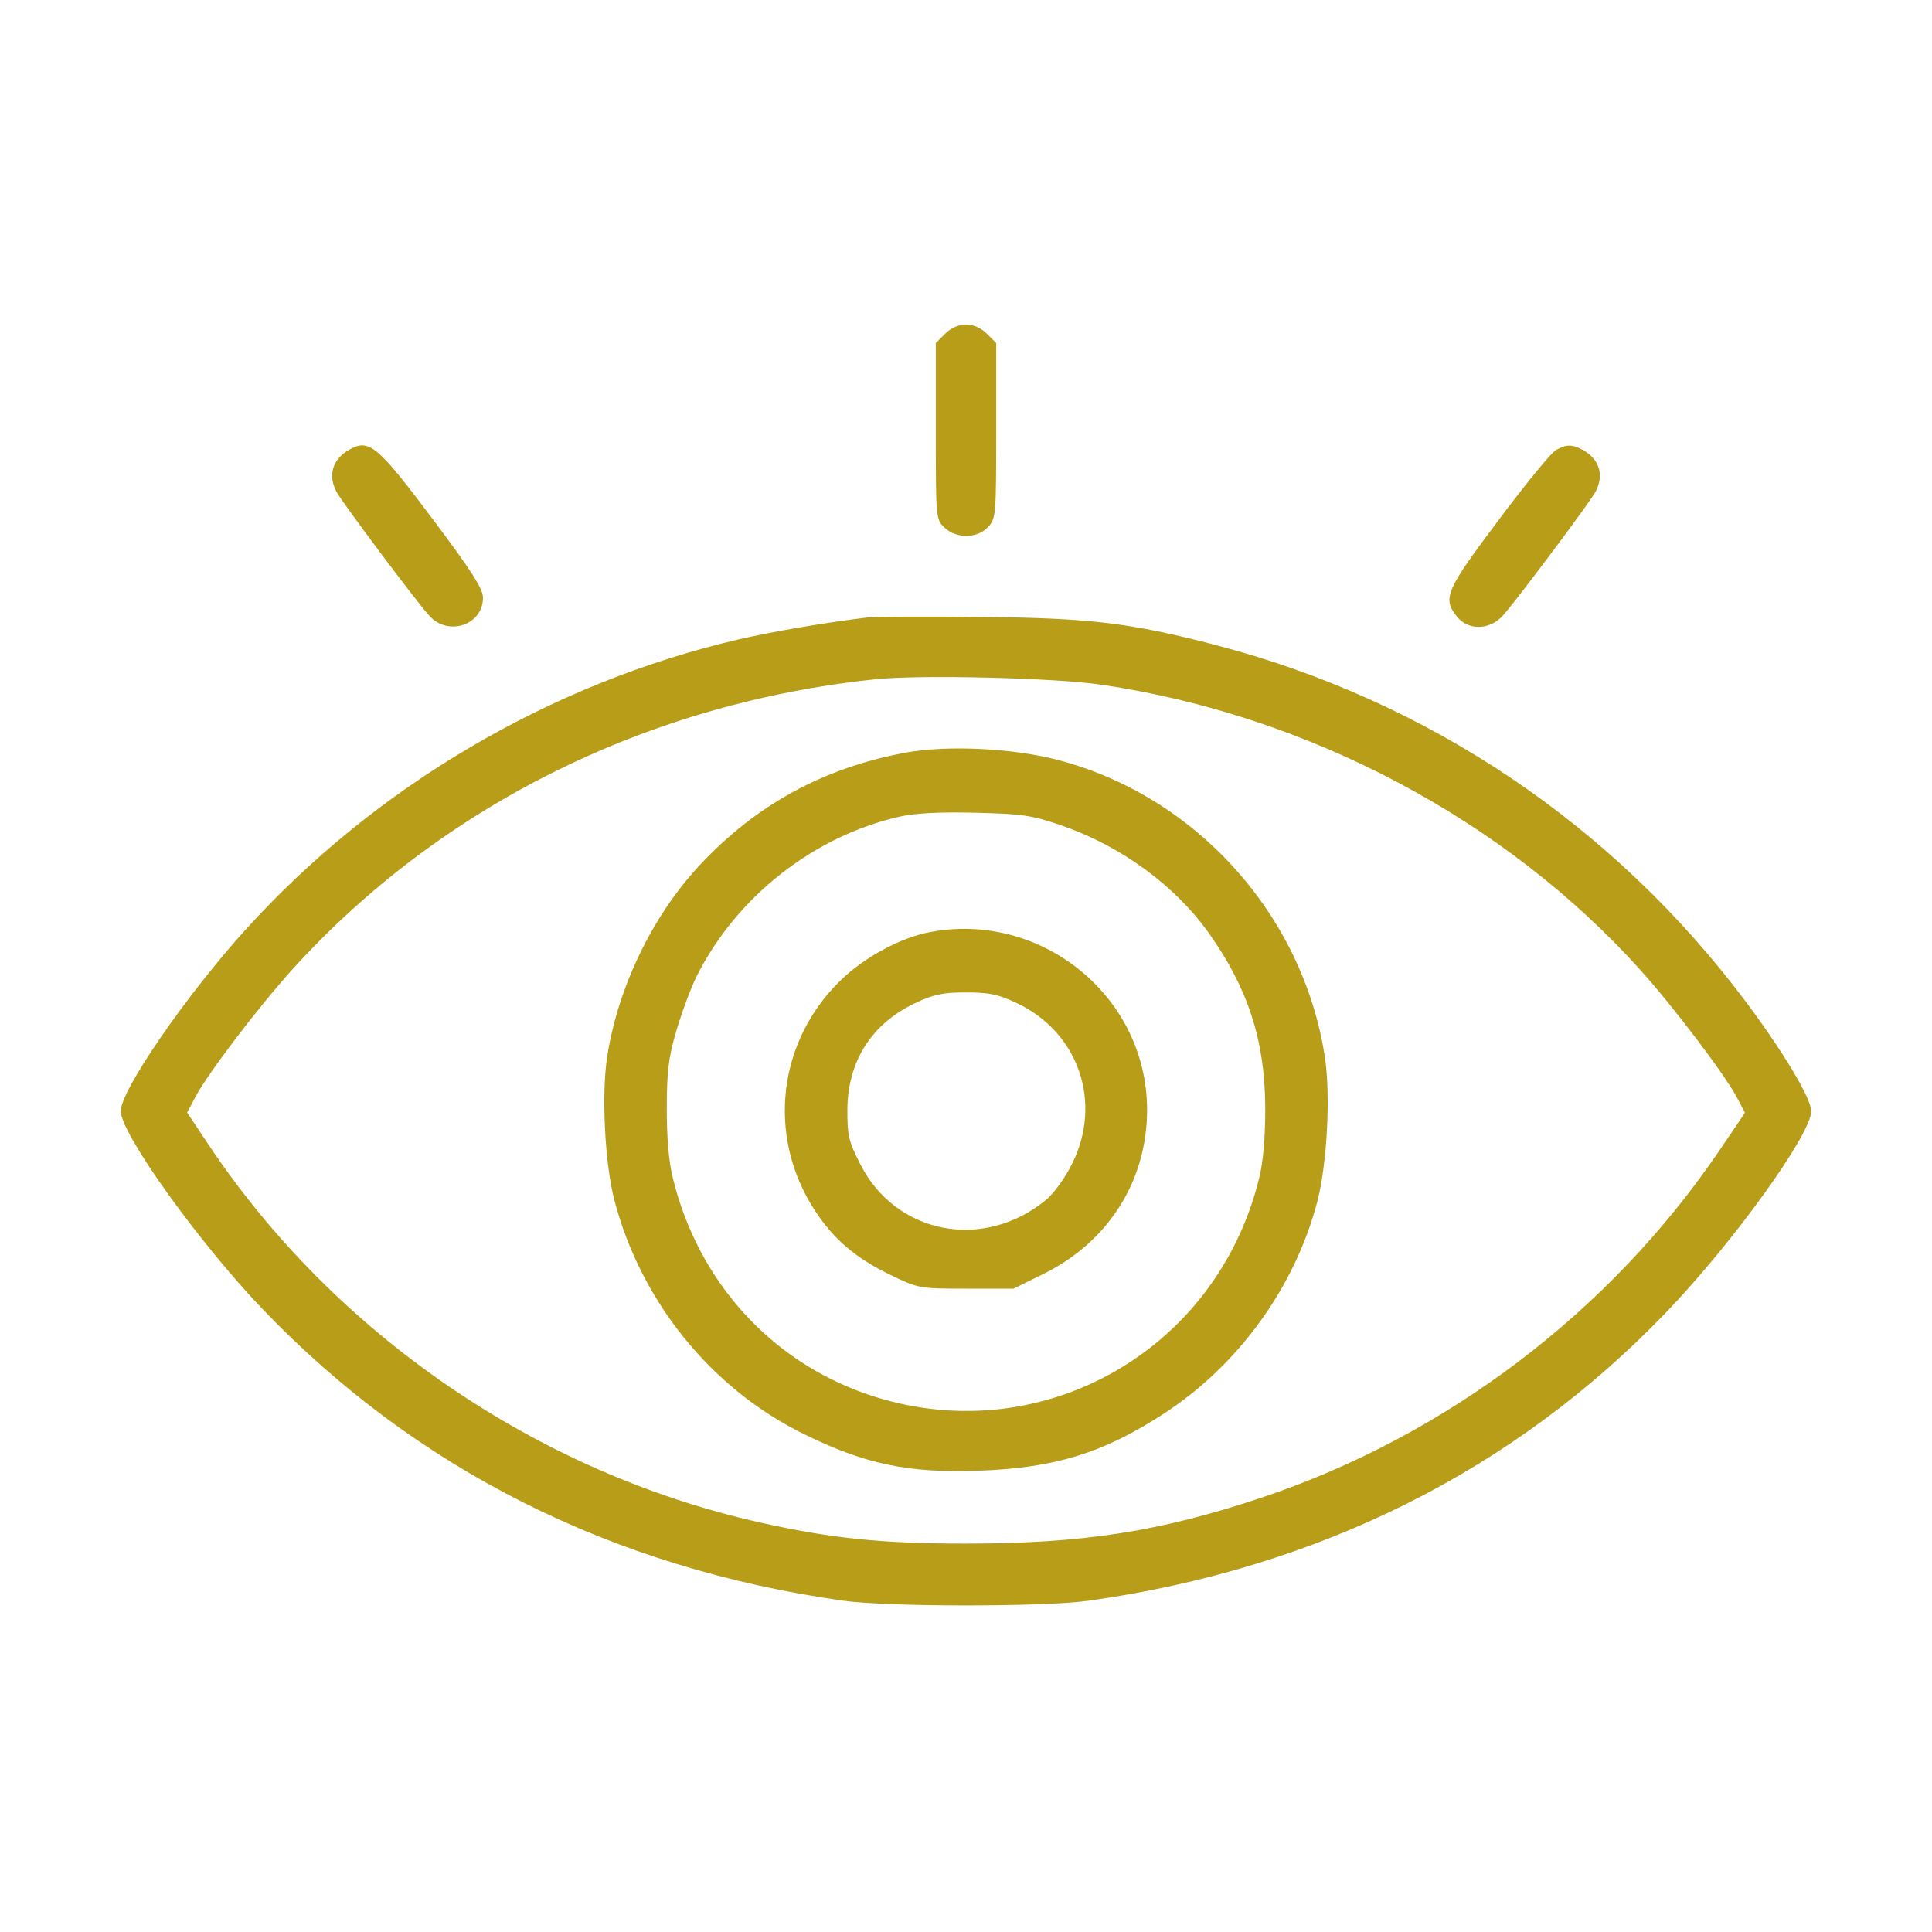 <?xml version="1.0" encoding="UTF-8"?>
<svg xmlns="http://www.w3.org/2000/svg" width="70" height="70" viewBox="0 0 70 70" fill="none">
  <path fill-rule="evenodd" clip-rule="evenodd" d="M34.242 12.094L33.906 12.429V15.624C33.906 18.788 33.909 18.823 34.223 19.117C34.656 19.524 35.404 19.515 35.797 19.098C36.084 18.791 36.094 18.678 36.094 15.605V12.429L35.758 12.094C35.547 11.882 35.266 11.758 35 11.758C34.734 11.758 34.453 11.882 34.242 12.094ZM12.646 16.298C12.048 16.641 11.873 17.222 12.191 17.817C12.401 18.211 15.117 21.838 15.563 22.319C16.256 23.069 17.5 22.639 17.5 21.65C17.5 21.334 17.083 20.682 15.715 18.857C13.668 16.127 13.373 15.881 12.646 16.298ZM56.37 16.309C56.205 16.401 55.267 17.547 54.285 18.857C52.378 21.401 52.261 21.671 52.783 22.335C53.185 22.846 53.957 22.838 54.437 22.319C54.883 21.838 57.599 18.211 57.809 17.817C58.133 17.211 57.947 16.621 57.328 16.292C56.956 16.094 56.751 16.097 56.37 16.309ZM31.445 22.37C29.968 22.546 27.927 22.893 26.729 23.174C19.932 24.766 13.597 28.498 8.908 33.673C6.747 36.056 4.375 39.502 4.375 40.256C4.375 41.067 7.176 44.982 9.492 47.408C15.047 53.226 22.2 56.822 30.557 57.997C32.167 58.224 37.833 58.224 39.443 57.997C47.766 56.827 54.853 53.288 60.363 47.554C62.786 45.033 65.625 41.095 65.625 40.256C65.625 39.803 64.595 38.082 63.252 36.29C58.452 29.888 51.736 25.372 44.031 23.367C40.956 22.567 39.508 22.393 35.547 22.352C33.554 22.331 31.709 22.339 31.445 22.37ZM31.719 24.611C23.469 25.47 15.977 29.195 10.608 35.108C9.387 36.453 7.537 38.883 7.082 39.74L6.78 40.31L7.539 41.449C12.122 48.328 19.463 53.361 27.544 55.164C30.122 55.739 31.937 55.926 34.957 55.927C39.219 55.928 42.02 55.495 45.704 54.264C52.414 52.022 58.347 47.519 62.316 41.657L63.224 40.317L62.92 39.743C62.48 38.916 60.639 36.485 59.442 35.154C54.535 29.693 47.403 25.915 39.913 24.809C38.214 24.558 33.356 24.441 31.719 24.611ZM32.812 27.269C29.837 27.82 27.379 29.166 25.332 31.368C23.635 33.192 22.387 35.783 22 38.281C21.786 39.666 21.915 42.178 22.268 43.515C23.234 47.169 25.768 50.298 29.088 51.94C31.34 53.054 32.913 53.383 35.512 53.284C38.247 53.18 39.99 52.639 42.179 51.212C44.876 49.454 46.914 46.637 47.726 43.545C48.085 42.176 48.215 39.675 48 38.281C47.203 33.132 43.31 28.819 38.29 27.525C36.656 27.104 34.301 26.994 32.812 27.269ZM32.589 29.59C29.477 30.298 26.686 32.493 25.243 35.368C25.047 35.758 24.724 36.62 24.525 37.282C24.224 38.285 24.163 38.76 24.159 40.127C24.155 41.209 24.23 42.082 24.379 42.689C25.287 46.393 27.885 49.289 31.389 50.505C37.536 52.638 44.06 49.055 45.621 42.689C45.77 42.082 45.845 41.209 45.842 40.127C45.833 37.709 45.222 35.817 43.806 33.819C42.573 32.08 40.614 30.649 38.445 29.903C37.39 29.54 37.039 29.489 35.342 29.447C34.039 29.415 33.16 29.461 32.589 29.59ZM33.648 33.781C32.629 33.981 31.343 34.674 30.499 35.479C28.179 37.693 27.769 41.144 29.507 43.833C30.191 44.89 30.996 45.58 32.266 46.194C33.277 46.683 33.314 46.69 35.007 46.69H36.723L37.81 46.154C40.165 44.993 41.566 42.77 41.561 40.201C41.553 36.094 37.717 32.981 33.648 33.781ZM33.154 36.346C31.574 37.095 30.71 38.457 30.702 40.213C30.698 41.139 30.75 41.36 31.174 42.19C32.47 44.73 35.642 45.334 37.903 43.471C38.19 43.234 38.598 42.665 38.854 42.145C39.948 39.925 39.074 37.402 36.846 36.346C36.171 36.026 35.843 35.957 35 35.957C34.157 35.957 33.829 36.026 33.154 36.346Z" fill="#B89D18"></path>
</svg>

